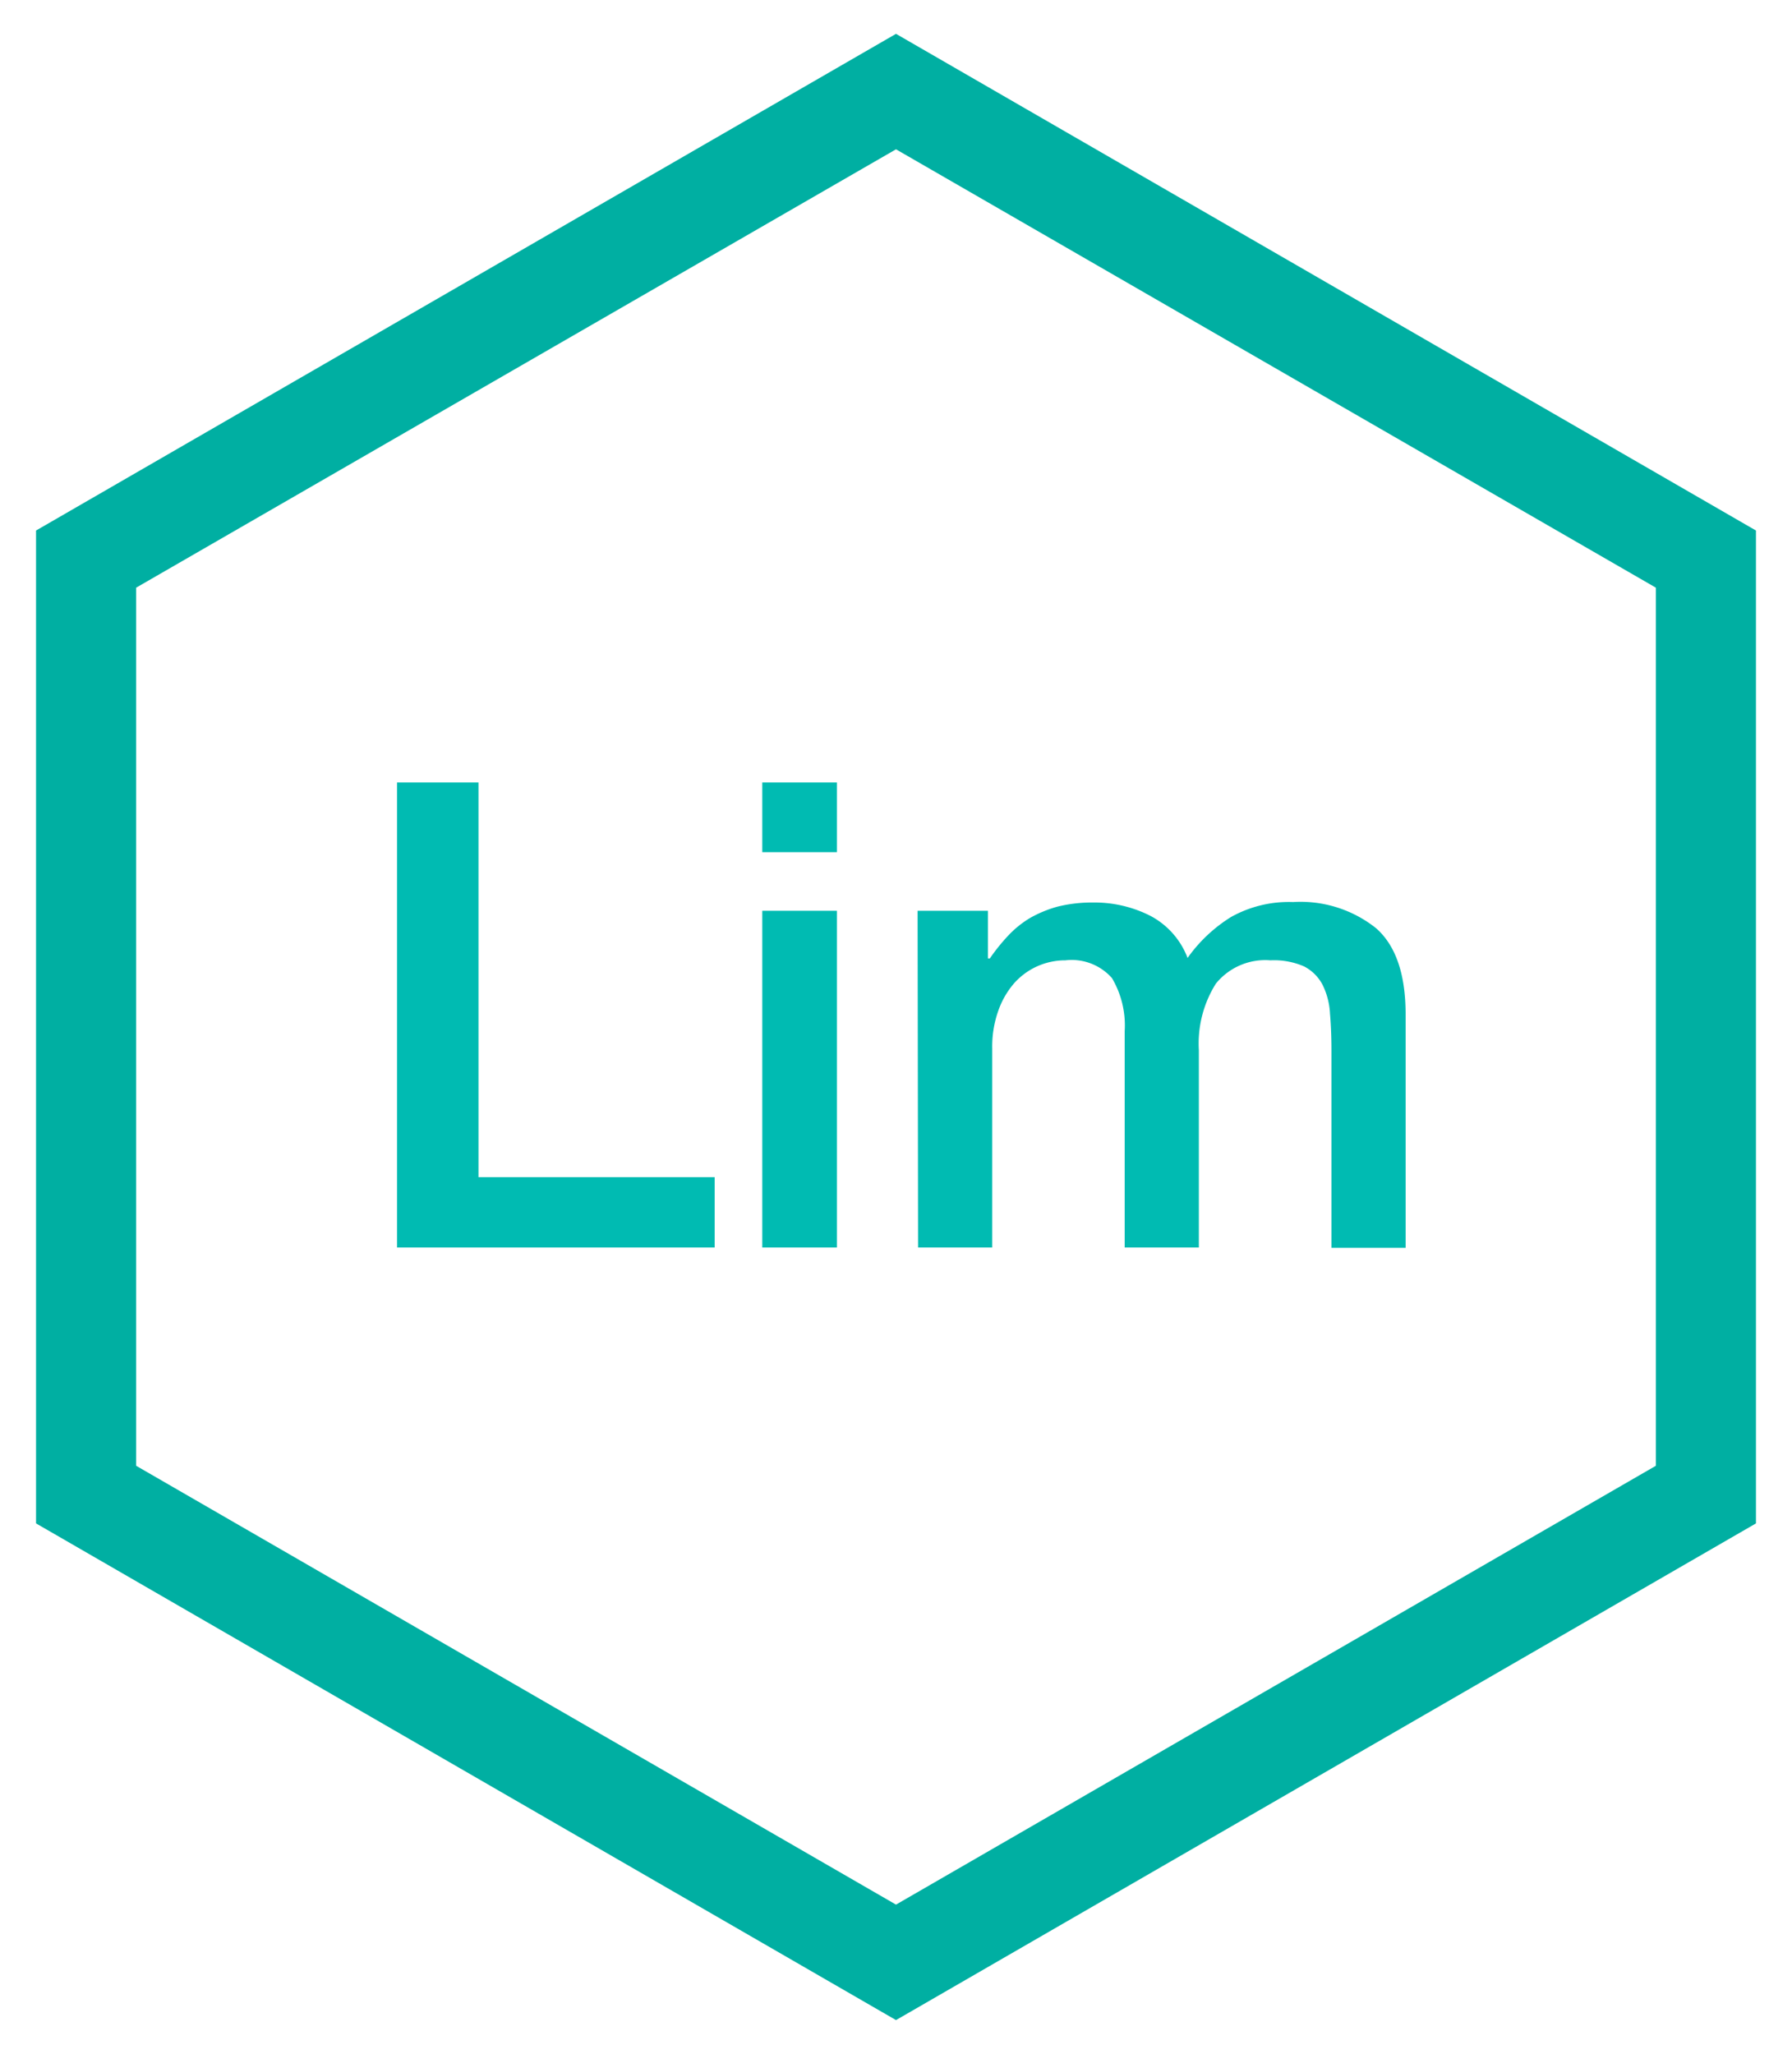 <?xml version="1.0" encoding="UTF-8"?> <svg xmlns="http://www.w3.org/2000/svg" id="Warstwa_1" data-name="Warstwa 1" viewBox="0 0 112.84 129.31"><defs><style>.cls-1{fill:#00afa2;}.cls-2{fill:#00bbb2;}</style></defs><title>Obszar roboczy 1 kopia 7asd</title><path class="cls-1" d="M56.42,127.18,2.27,95.91V33.4L56.42,2.13,110.57,33.4V95.91ZM8.57,92.28l47.85,27.63,47.85-27.63V37L56.42,9.4,8.57,37Z"></path><path class="cls-2" d="M25,49.26h5.13V74.11H45v4.43H25Z"></path><path class="cls-2" d="M48,49.26H52.7v4.39H48Zm0,8.08H52.7v21.2H48Z"></path><path class="cls-2" d="M57.78,57.34h4.43v3h.12a12,12,0,0,1,1.15-1.43,6.41,6.41,0,0,1,1.37-1.11,7.6,7.6,0,0,1,1.74-.72,9.07,9.07,0,0,1,2.26-.26,7.77,7.77,0,0,1,3.57.83,5,5,0,0,1,2.36,2.66,9.5,9.5,0,0,1,2.74-2.58,7.48,7.48,0,0,1,3.9-.94,7.64,7.64,0,0,1,5.22,1.64c1.25,1.09,1.88,2.92,1.87,5.49V78.56H83.84V66.15q0-1.26-.09-2.31A4.63,4.63,0,0,0,83.28,62a2.73,2.73,0,0,0-1.17-1.16A4.74,4.74,0,0,0,80,60.46a4,4,0,0,0-3.44,1.47,7.08,7.08,0,0,0-1.07,4.18V78.54H70.82V64.92a5.86,5.86,0,0,0-.8-3.34,3.38,3.38,0,0,0-2.93-1.12,4.3,4.3,0,0,0-3.22,1.43,5.31,5.31,0,0,0-1,1.72A6.69,6.69,0,0,0,62.48,66V78.54H57.81Z"></path></svg> 